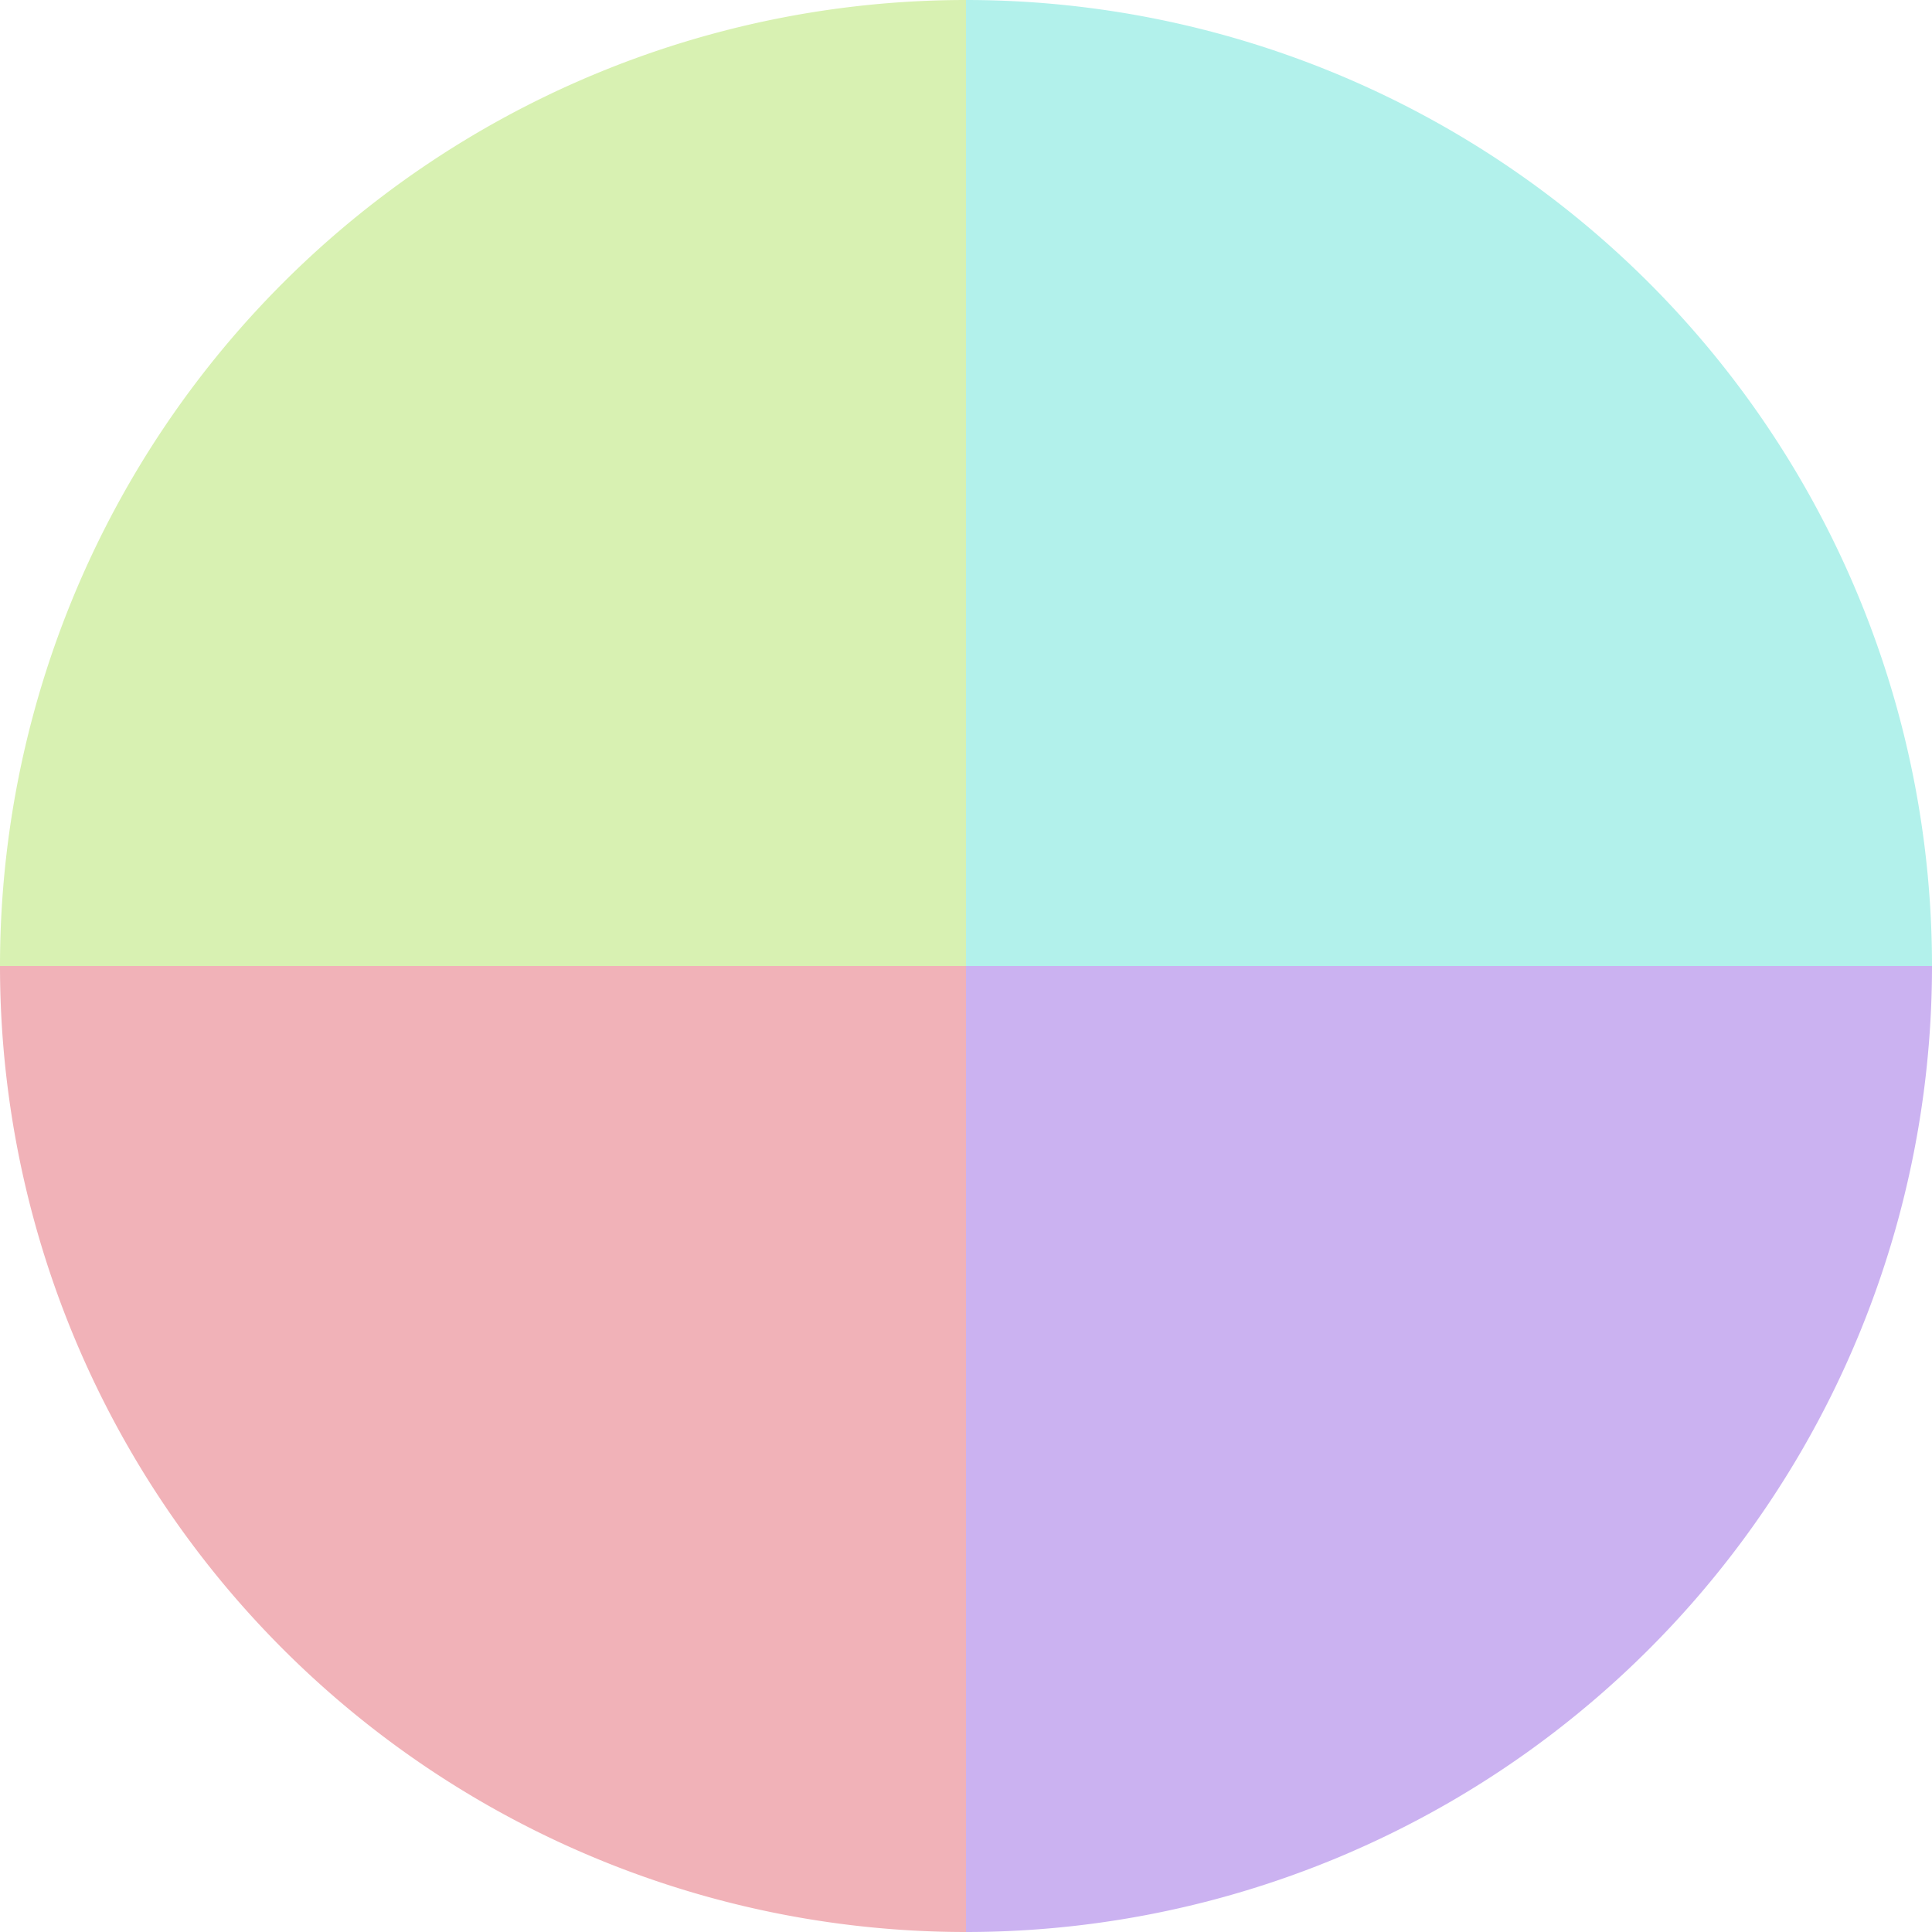 <?xml version="1.0" standalone="no"?>
<svg width="500" height="500" viewBox="-1 -1 2 2" xmlns="http://www.w3.org/2000/svg">
        <path d="M 0 -1 
             A 1,1 0 0,1 1 0             L 0,0
             z" fill="#b2f1eb" />
            <path d="M 1 0 
             A 1,1 0 0,1 0 1             L 0,0
             z" fill="#cbb2f1" />
            <path d="M 0 1 
             A 1,1 0 0,1 -1 0             L 0,0
             z" fill="#f1b2b8" />
            <path d="M -1 0 
             A 1,1 0 0,1 -0 -1             L 0,0
             z" fill="#d8f1b2" />
    </svg>
